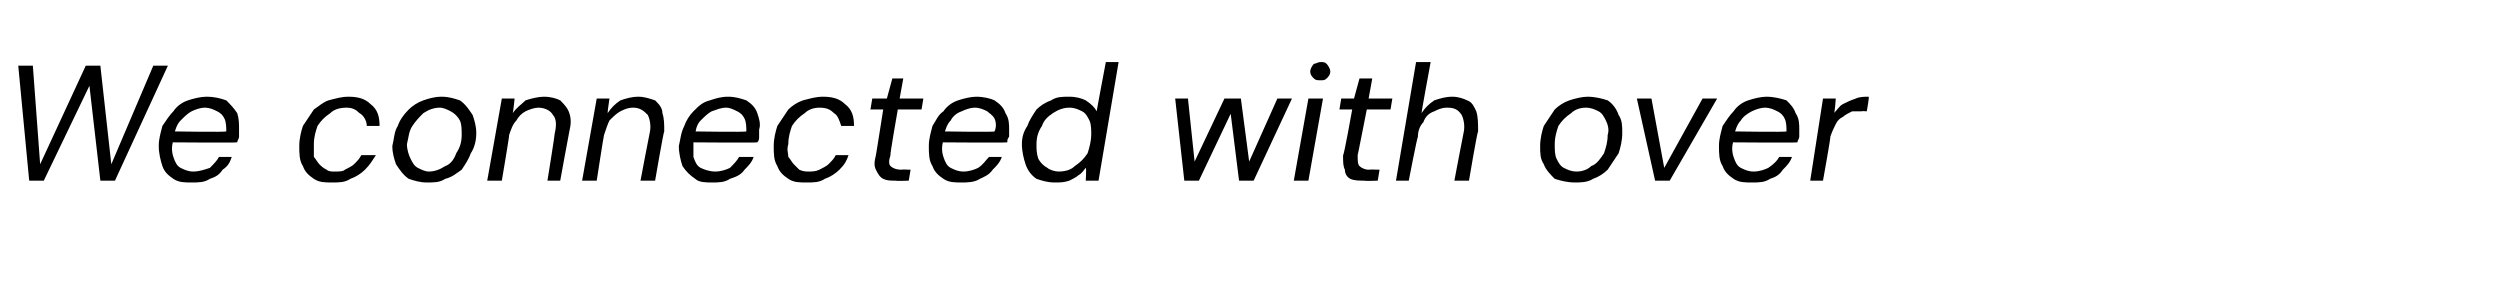 <?xml version="1.0" standalone="no"?><!DOCTYPE svg PUBLIC "-//W3C//DTD SVG 1.1//EN" "http://www.w3.org/Graphics/SVG/1.1/DTD/svg11.dtd"><svg xmlns="http://www.w3.org/2000/svg" version="1.1" width="137px" height="16.8px" viewBox="0 -4 137 16.8" style="top:-4px">  <desc>We connected with over</desc>  <defs/>  <g id="Polygon61668">    <path d="M 1.6 5.9 L 1 -0.4 L 1.8 -0.4 L 2.2 5 L 4.7 -0.4 L 5.5 -0.4 L 6.1 5 L 8.4 -0.4 L 9.2 -0.4 L 6.3 5.9 L 5.5 5.9 L 4.9 0.7 L 2.4 5.9 L 1.6 5.9 Z M 10.5 6 C 10.1 6 9.8 6 9.5 5.8 C 9.2 5.6 9 5.4 8.9 5.1 C 8.8 4.8 8.7 4.4 8.7 4 C 8.7 3.6 8.8 3.3 8.9 2.9 C 9.1 2.6 9.3 2.3 9.5 2.1 C 9.7 1.8 10 1.6 10.3 1.5 C 10.6 1.4 11 1.3 11.3 1.3 C 11.8 1.3 12.1 1.4 12.4 1.5 C 12.6 1.7 12.8 1.9 13 2.2 C 13.1 2.5 13.1 2.8 13.1 3.1 C 13.1 3.2 13.1 3.3 13.1 3.5 C 13.1 3.6 13 3.7 13 3.8 C 13 3.83 9.3 3.8 9.3 3.8 L 9.4 3.2 C 9.4 3.2 12.37 3.25 12.4 3.2 C 12.4 3 12.4 2.7 12.3 2.5 C 12.2 2.3 12.1 2.2 11.9 2.1 C 11.7 2 11.5 1.9 11.2 1.9 C 11 1.9 10.7 2 10.5 2.1 C 10.3 2.2 10.1 2.4 9.9 2.6 C 9.7 2.8 9.6 3.1 9.5 3.5 C 9.5 3.5 9.5 3.7 9.5 3.7 C 9.4 4 9.4 4.3 9.5 4.6 C 9.6 4.9 9.7 5.1 9.9 5.2 C 10.1 5.3 10.3 5.4 10.6 5.4 C 10.9 5.4 11.2 5.3 11.5 5.2 C 11.7 5 11.9 4.8 12 4.6 C 12 4.6 12.7 4.6 12.7 4.6 C 12.6 4.9 12.5 5.1 12.2 5.3 C 12 5.6 11.8 5.7 11.5 5.8 C 11.2 6 10.9 6 10.5 6 Z M 18.2 6 C 17.8 6 17.5 6 17.2 5.8 C 16.9 5.6 16.7 5.4 16.6 5.1 C 16.4 4.8 16.4 4.4 16.4 4 C 16.4 3.6 16.5 3.2 16.6 2.9 C 16.8 2.6 17 2.3 17.2 2 C 17.5 1.8 17.7 1.6 18 1.5 C 18.4 1.4 18.7 1.3 19.1 1.3 C 19.6 1.3 20 1.4 20.3 1.7 C 20.7 2 20.8 2.4 20.8 2.9 C 20.8 2.9 20.1 2.9 20.1 2.9 C 20.1 2.6 19.9 2.3 19.7 2.2 C 19.5 2 19.3 1.9 19 1.9 C 18.6 1.9 18.3 2 18.1 2.2 C 17.8 2.4 17.6 2.6 17.4 2.9 C 17.3 3.2 17.2 3.5 17.2 3.9 C 17.2 4.2 17.2 4.4 17.2 4.6 C 17.3 4.7 17.4 4.9 17.5 5 C 17.6 5.1 17.7 5.2 17.9 5.3 C 18 5.4 18.2 5.4 18.3 5.4 C 18.6 5.4 18.8 5.4 18.9 5.3 C 19.1 5.2 19.3 5.1 19.4 5 C 19.6 4.8 19.7 4.7 19.8 4.5 C 19.8 4.5 20.6 4.5 20.6 4.5 C 20.4 4.8 20.3 5 20 5.3 C 19.8 5.5 19.5 5.7 19.2 5.8 C 18.9 6 18.6 6 18.2 6 Z M 23.4 6 C 23 6 22.7 5.9 22.4 5.8 C 22.1 5.6 21.9 5.3 21.7 5 C 21.6 4.7 21.5 4.4 21.5 4 C 21.6 3.6 21.6 3.2 21.8 2.9 C 21.9 2.6 22.1 2.3 22.4 2 C 22.6 1.8 22.9 1.6 23.2 1.5 C 23.5 1.4 23.8 1.3 24.2 1.3 C 24.6 1.3 24.9 1.4 25.2 1.5 C 25.5 1.7 25.7 2 25.9 2.3 C 26 2.6 26.1 2.9 26.1 3.3 C 26.1 3.7 26 4.1 25.8 4.4 C 25.7 4.7 25.5 5 25.3 5.3 C 25 5.5 24.8 5.7 24.4 5.8 C 24.1 6 23.8 6 23.4 6 Z M 23.5 5.4 C 23.8 5.4 24.1 5.3 24.4 5.1 C 24.7 5 24.9 4.7 25 4.4 C 25.2 4.1 25.3 3.8 25.3 3.4 C 25.3 3.1 25.3 2.8 25.2 2.6 C 25.1 2.4 24.9 2.2 24.7 2.1 C 24.5 2 24.3 1.9 24.1 1.9 C 23.8 1.9 23.5 2 23.2 2.2 C 23 2.4 22.8 2.6 22.6 2.9 C 22.4 3.2 22.4 3.5 22.3 3.9 C 22.3 4.2 22.4 4.5 22.5 4.7 C 22.6 4.9 22.7 5.1 22.9 5.2 C 23.1 5.3 23.3 5.4 23.5 5.4 Z M 26.7 5.9 L 27.5 1.4 L 28.2 1.4 C 28.2 1.4 28.12 2.18 28.1 2.2 C 28.3 1.9 28.6 1.7 28.8 1.5 C 29.1 1.4 29.5 1.3 29.8 1.3 C 30.2 1.3 30.5 1.4 30.7 1.5 C 30.9 1.7 31.1 1.9 31.2 2.2 C 31.3 2.5 31.3 2.8 31.2 3.2 C 31.19 3.22 30.7 5.9 30.7 5.9 L 30 5.9 C 30 5.9 30.42 3.3 30.4 3.3 C 30.5 2.9 30.5 2.5 30.3 2.3 C 30.2 2.1 29.9 1.9 29.5 1.9 C 29.3 1.9 29 2 28.8 2.1 C 28.6 2.2 28.4 2.4 28.3 2.6 C 28.1 2.8 28 3.1 27.9 3.4 C 27.92 3.44 27.5 5.9 27.5 5.9 L 26.7 5.9 Z M 31.9 5.9 L 32.7 1.4 L 33.4 1.4 C 33.4 1.4 33.28 2.18 33.3 2.2 C 33.5 1.9 33.7 1.7 34 1.5 C 34.3 1.4 34.6 1.3 35 1.3 C 35.3 1.3 35.6 1.4 35.9 1.5 C 36.1 1.7 36.3 1.9 36.3 2.2 C 36.4 2.5 36.4 2.8 36.4 3.2 C 36.36 3.22 35.9 5.9 35.9 5.9 L 35.1 5.9 C 35.1 5.9 35.59 3.3 35.6 3.3 C 35.7 2.9 35.6 2.5 35.5 2.3 C 35.3 2.1 35.1 1.9 34.7 1.9 C 34.4 1.9 34.2 2 34 2.1 C 33.8 2.2 33.6 2.4 33.4 2.6 C 33.3 2.8 33.2 3.1 33.1 3.4 C 33.08 3.44 32.7 5.9 32.7 5.9 L 31.9 5.9 Z M 39 6 C 38.7 6 38.3 6 38.1 5.8 C 37.8 5.6 37.6 5.4 37.4 5.1 C 37.3 4.8 37.2 4.4 37.2 4 C 37.3 3.6 37.3 3.3 37.5 2.9 C 37.6 2.6 37.8 2.3 38 2.1 C 38.3 1.8 38.5 1.6 38.9 1.5 C 39.2 1.4 39.5 1.3 39.9 1.3 C 40.3 1.3 40.6 1.4 40.9 1.5 C 41.2 1.7 41.4 1.9 41.5 2.2 C 41.6 2.5 41.7 2.8 41.6 3.1 C 41.6 3.2 41.6 3.3 41.6 3.5 C 41.6 3.6 41.6 3.7 41.5 3.8 C 41.53 3.83 37.8 3.8 37.8 3.8 L 37.9 3.2 C 37.9 3.2 40.9 3.25 40.9 3.2 C 40.9 3 40.9 2.7 40.8 2.5 C 40.7 2.3 40.6 2.2 40.4 2.1 C 40.2 2 40 1.9 39.8 1.9 C 39.5 1.9 39.3 2 39 2.1 C 38.8 2.2 38.6 2.4 38.4 2.6 C 38.2 2.8 38.1 3.1 38.1 3.5 C 38.1 3.5 38 3.7 38 3.7 C 38 4 38 4.3 38 4.6 C 38.1 4.9 38.2 5.1 38.4 5.2 C 38.6 5.3 38.9 5.4 39.2 5.4 C 39.5 5.4 39.8 5.3 40 5.2 C 40.2 5 40.4 4.8 40.5 4.6 C 40.5 4.6 41.3 4.6 41.3 4.6 C 41.2 4.9 41 5.1 40.8 5.3 C 40.6 5.6 40.3 5.7 40 5.8 C 39.7 6 39.4 6 39 6 Z M 44.2 6 C 43.8 6 43.5 6 43.2 5.8 C 42.9 5.6 42.7 5.4 42.6 5.1 C 42.4 4.8 42.4 4.4 42.4 4 C 42.4 3.6 42.5 3.2 42.6 2.9 C 42.8 2.6 43 2.3 43.2 2 C 43.4 1.8 43.7 1.6 44 1.5 C 44.4 1.4 44.7 1.3 45.1 1.3 C 45.6 1.3 46 1.4 46.3 1.7 C 46.7 2 46.8 2.4 46.8 2.9 C 46.8 2.9 46.1 2.9 46.1 2.9 C 46 2.6 45.9 2.3 45.7 2.2 C 45.5 2 45.3 1.9 44.9 1.9 C 44.6 1.9 44.3 2 44.1 2.2 C 43.8 2.4 43.6 2.6 43.4 2.9 C 43.3 3.2 43.2 3.5 43.2 3.9 C 43.1 4.2 43.2 4.4 43.2 4.6 C 43.3 4.7 43.4 4.9 43.5 5 C 43.6 5.1 43.7 5.2 43.8 5.3 C 44 5.4 44.2 5.4 44.3 5.4 C 44.5 5.4 44.7 5.4 44.9 5.3 C 45.1 5.2 45.3 5.1 45.4 5 C 45.6 4.8 45.7 4.7 45.8 4.5 C 45.8 4.5 46.5 4.5 46.5 4.5 C 46.4 4.8 46.3 5 46 5.3 C 45.8 5.5 45.5 5.7 45.2 5.8 C 44.9 6 44.6 6 44.2 6 Z M 49.1 5.9 C 48.8 5.9 48.6 5.9 48.4 5.8 C 48.2 5.7 48.1 5.5 48 5.3 C 47.9 5.1 47.9 4.9 48 4.5 C 48 4.54 48.4 2 48.4 2 L 47.7 2 L 47.8 1.4 L 48.6 1.4 L 48.9 0.3 L 49.5 0.3 L 49.3 1.4 L 50.6 1.4 L 50.5 2 L 49.2 2 C 49.2 2 48.75 4.54 48.8 4.5 C 48.7 4.8 48.7 5 48.8 5.1 C 48.9 5.2 49.1 5.3 49.4 5.3 C 49.37 5.28 49.9 5.3 49.9 5.3 L 49.8 5.9 C 49.8 5.9 49.12 5.93 49.1 5.9 Z M 52.7 6 C 52.3 6 52 6 51.7 5.8 C 51.4 5.6 51.2 5.4 51.1 5.1 C 50.9 4.8 50.9 4.4 50.9 4 C 50.9 3.6 51 3.3 51.1 2.9 C 51.3 2.6 51.4 2.3 51.7 2.1 C 51.9 1.8 52.2 1.6 52.5 1.5 C 52.8 1.4 53.2 1.3 53.5 1.3 C 53.9 1.3 54.3 1.4 54.5 1.5 C 54.8 1.7 55 1.9 55.1 2.2 C 55.3 2.5 55.3 2.8 55.3 3.1 C 55.3 3.2 55.3 3.3 55.3 3.5 C 55.2 3.6 55.2 3.7 55.2 3.8 C 55.18 3.83 51.5 3.8 51.5 3.8 L 51.6 3.2 C 51.6 3.2 54.54 3.25 54.5 3.2 C 54.6 3 54.6 2.7 54.5 2.5 C 54.4 2.3 54.2 2.2 54.1 2.1 C 53.9 2 53.7 1.9 53.4 1.9 C 53.2 1.9 52.9 2 52.7 2.1 C 52.4 2.2 52.2 2.4 52.1 2.6 C 51.9 2.8 51.8 3.1 51.7 3.5 C 51.7 3.5 51.7 3.7 51.7 3.7 C 51.6 4 51.6 4.3 51.7 4.6 C 51.8 4.9 51.9 5.1 52.1 5.2 C 52.3 5.3 52.5 5.4 52.8 5.4 C 53.1 5.4 53.4 5.3 53.6 5.2 C 53.9 5 54 4.8 54.2 4.6 C 54.2 4.6 54.9 4.6 54.9 4.6 C 54.8 4.9 54.6 5.1 54.4 5.3 C 54.2 5.6 53.9 5.7 53.7 5.8 C 53.4 6 53 6 52.7 6 Z M 57.8 6 C 57.4 6 57.1 5.9 56.8 5.8 C 56.5 5.6 56.3 5.3 56.2 5 C 56.1 4.7 56 4.3 56 3.9 C 56 3.5 56.1 3.2 56.3 2.9 C 56.4 2.6 56.6 2.3 56.8 2 C 57 1.8 57.3 1.6 57.6 1.5 C 57.9 1.3 58.2 1.3 58.6 1.3 C 59 1.3 59.3 1.4 59.5 1.5 C 59.8 1.7 60 1.9 60.1 2.1 C 60.08 2.14 60.6 -0.6 60.6 -0.6 L 61.3 -0.6 L 60.2 5.9 L 59.5 5.9 C 59.5 5.9 59.54 5.18 59.5 5.2 C 59.4 5.3 59.3 5.5 59.1 5.6 C 59 5.7 58.8 5.8 58.6 5.9 C 58.3 6 58.1 6 57.8 6 Z M 58 5.4 C 58.4 5.4 58.7 5.3 58.9 5.1 C 59.2 4.9 59.4 4.7 59.6 4.4 C 59.7 4.1 59.8 3.7 59.8 3.4 C 59.8 3.1 59.8 2.8 59.7 2.6 C 59.6 2.4 59.5 2.2 59.3 2.1 C 59.1 2 58.9 1.9 58.6 1.9 C 58.3 1.9 58 2 57.7 2.2 C 57.4 2.4 57.2 2.6 57.1 2.9 C 56.9 3.2 56.8 3.5 56.8 3.9 C 56.8 4.2 56.8 4.4 56.9 4.7 C 57 4.9 57.2 5.1 57.4 5.2 C 57.5 5.3 57.8 5.4 58 5.4 Z M 64.9 5.9 L 64.4 1.4 L 65.1 1.4 L 65.5 5.2 L 65.3 5.2 L 67.1 1.4 L 68 1.4 L 68.5 5.2 L 68.3 5.2 L 70 1.4 L 70.8 1.4 L 68.7 5.9 L 67.9 5.9 L 67.4 1.9 L 67.6 1.9 L 65.7 5.9 L 64.9 5.9 Z M 70.9 5.9 L 71.7 1.4 L 72.5 1.4 L 71.7 5.9 L 70.9 5.9 Z M 72.4 0.4 C 72.2 0.4 72.1 0.4 72 0.3 C 71.9 0.2 71.8 0.1 71.8 -0.1 C 71.8 -0.2 71.9 -0.4 72 -0.5 C 72.1 -0.5 72.2 -0.6 72.4 -0.6 C 72.5 -0.6 72.6 -0.6 72.7 -0.5 C 72.8 -0.4 72.9 -0.2 72.9 -0.1 C 72.9 0.1 72.8 0.2 72.7 0.3 C 72.6 0.4 72.5 0.4 72.4 0.4 Z M 74.8 5.9 C 74.5 5.9 74.2 5.9 74 5.8 C 73.8 5.7 73.7 5.5 73.7 5.3 C 73.6 5.1 73.6 4.9 73.6 4.5 C 73.65 4.54 74.1 2 74.1 2 L 73.4 2 L 73.5 1.4 L 74.2 1.4 L 74.5 0.3 L 75.2 0.3 L 75 1.4 L 76.3 1.4 L 76.2 2 L 74.9 2 C 74.9 2 74.4 4.54 74.4 4.5 C 74.4 4.8 74.4 5 74.5 5.1 C 74.6 5.2 74.8 5.3 75 5.3 C 75.02 5.28 75.6 5.3 75.6 5.3 L 75.5 5.9 C 75.5 5.9 74.77 5.93 74.8 5.9 Z M 76.5 5.9 L 77.6 -0.6 L 78.4 -0.6 C 78.4 -0.6 77.89 2.16 77.9 2.2 C 78.1 1.9 78.3 1.7 78.6 1.5 C 78.9 1.4 79.2 1.3 79.6 1.3 C 79.9 1.3 80.2 1.4 80.4 1.5 C 80.7 1.6 80.8 1.9 80.9 2.1 C 81 2.4 81 2.8 81 3.2 C 80.95 3.23 80.5 5.9 80.5 5.9 L 79.7 5.9 C 79.7 5.9 80.19 3.31 80.2 3.3 C 80.3 2.9 80.2 2.5 80.1 2.3 C 79.9 2 79.7 1.9 79.3 1.9 C 79 1.9 78.8 2 78.6 2.1 C 78.3 2.2 78.1 2.4 78 2.7 C 77.8 2.9 77.7 3.2 77.7 3.5 C 77.66 3.52 77.2 5.9 77.2 5.9 L 76.5 5.9 Z M 86.3 6 C 85.9 6 85.5 5.9 85.2 5.8 C 85 5.6 84.7 5.3 84.6 5 C 84.4 4.7 84.4 4.4 84.4 4 C 84.4 3.6 84.5 3.2 84.6 2.9 C 84.8 2.6 85 2.3 85.2 2 C 85.4 1.8 85.7 1.6 86 1.5 C 86.3 1.4 86.7 1.3 87 1.3 C 87.4 1.3 87.8 1.4 88.1 1.5 C 88.4 1.7 88.6 2 88.7 2.3 C 88.9 2.6 88.9 2.9 88.9 3.3 C 88.9 3.7 88.8 4.1 88.7 4.4 C 88.5 4.7 88.3 5 88.1 5.3 C 87.9 5.5 87.6 5.7 87.3 5.8 C 87 6 86.6 6 86.3 6 Z M 86.4 5.4 C 86.7 5.4 87 5.3 87.2 5.1 C 87.5 5 87.7 4.7 87.9 4.4 C 88 4.1 88.1 3.8 88.1 3.4 C 88.2 3.1 88.1 2.8 88 2.6 C 87.9 2.4 87.8 2.2 87.6 2.1 C 87.4 2 87.2 1.9 86.9 1.9 C 86.6 1.9 86.3 2 86.1 2.2 C 85.8 2.4 85.6 2.6 85.4 2.9 C 85.3 3.2 85.2 3.5 85.2 3.9 C 85.2 4.2 85.2 4.5 85.3 4.7 C 85.4 4.9 85.5 5.1 85.7 5.2 C 85.9 5.3 86.1 5.4 86.4 5.4 Z M 90.7 5.9 L 89.7 1.4 L 90.5 1.4 L 91.2 5.2 L 93.3 1.4 L 94.1 1.4 L 91.5 5.9 L 90.7 5.9 Z M 96 6 C 95.6 6 95.3 6 95 5.8 C 94.7 5.6 94.5 5.4 94.4 5.1 C 94.2 4.8 94.2 4.4 94.2 4 C 94.2 3.6 94.3 3.3 94.4 2.9 C 94.6 2.6 94.8 2.3 95 2.1 C 95.2 1.8 95.5 1.6 95.8 1.5 C 96.1 1.4 96.5 1.3 96.8 1.3 C 97.2 1.3 97.6 1.4 97.9 1.5 C 98.1 1.7 98.3 1.9 98.4 2.2 C 98.6 2.5 98.6 2.8 98.6 3.1 C 98.6 3.2 98.6 3.3 98.6 3.5 C 98.6 3.6 98.5 3.7 98.5 3.8 C 98.49 3.83 94.8 3.8 94.8 3.8 L 94.9 3.2 C 94.9 3.2 97.86 3.25 97.9 3.2 C 97.9 3 97.9 2.7 97.8 2.5 C 97.7 2.3 97.6 2.2 97.4 2.1 C 97.2 2 97 1.9 96.7 1.9 C 96.5 1.9 96.2 2 96 2.1 C 95.8 2.2 95.5 2.4 95.4 2.6 C 95.2 2.8 95.1 3.1 95 3.5 C 95 3.5 95 3.7 95 3.7 C 94.9 4 94.9 4.3 95 4.6 C 95.1 4.9 95.2 5.1 95.4 5.2 C 95.6 5.3 95.8 5.4 96.1 5.4 C 96.4 5.4 96.7 5.3 96.9 5.2 C 97.2 5 97.4 4.8 97.5 4.6 C 97.5 4.6 98.2 4.6 98.2 4.6 C 98.1 4.9 97.9 5.1 97.7 5.3 C 97.5 5.6 97.3 5.7 97 5.8 C 96.7 6 96.4 6 96 6 Z M 99.2 5.9 L 99.9 1.4 L 100.6 1.4 C 100.6 1.4 100.55 2.2 100.5 2.2 C 100.7 2 100.8 1.8 101 1.7 C 101.2 1.6 101.4 1.5 101.7 1.4 C 101.9 1.3 102.2 1.3 102.4 1.3 C 102.45 1.28 102.3 2.1 102.3 2.1 C 102.3 2.1 102.04 2.08 102 2.1 C 101.8 2.1 101.7 2.1 101.5 2.1 C 101.3 2.2 101.1 2.3 101 2.4 C 100.8 2.5 100.7 2.6 100.6 2.8 C 100.5 3 100.4 3.2 100.3 3.5 C 100.34 3.47 99.9 5.9 99.9 5.9 L 99.2 5.9 Z " stroke="none" fill="#000"/>  </g></svg>
